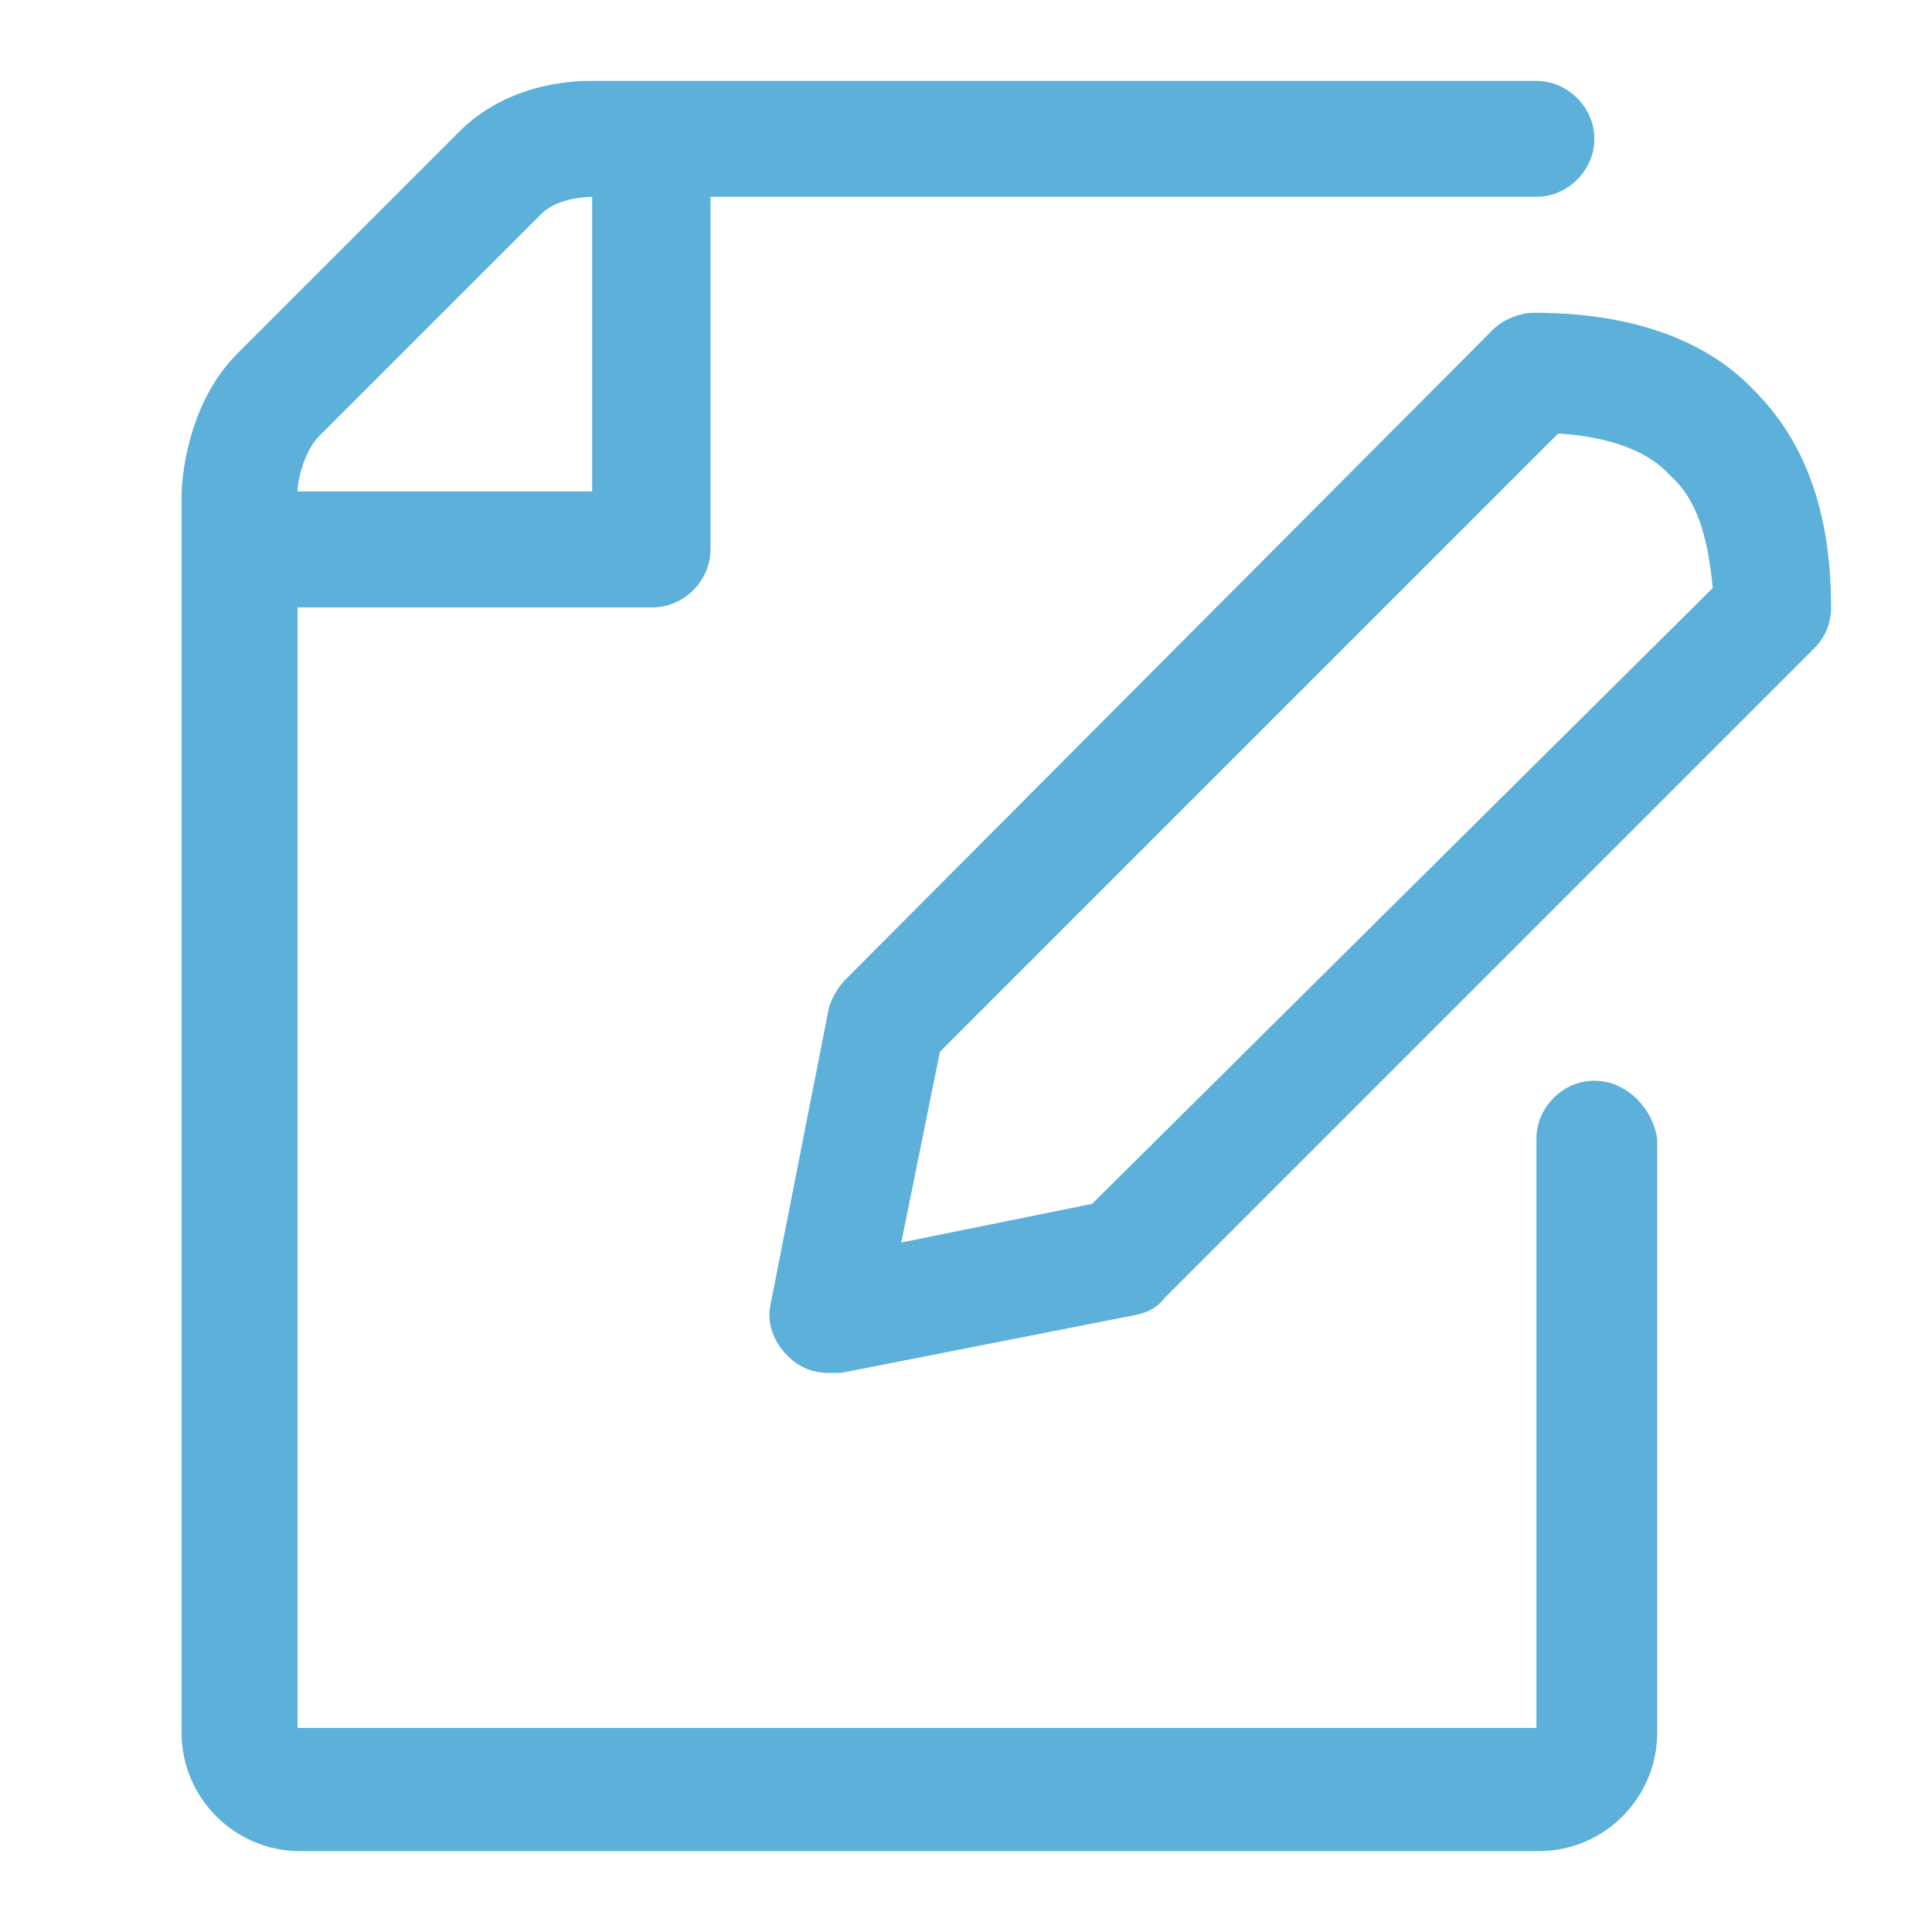 <?xml version="1.0" encoding="UTF-8"?>
<svg id="Layer_1" data-name="Layer 1" xmlns="http://www.w3.org/2000/svg" viewBox="0 0 80 80">
  <defs>
    <style>
      .cls-1 {
        fill: #5cb0d9;
        stroke-width: 0px;
      }
    </style>
  </defs>
  <path class="cls-1" d="m72.62,16.15c-2-2.1-5.1-3.2-9.1-3.2-.6,0-1.3.3-1.7.7l-26.8,26.9c-.3.3-.6.8-.7,1.2l-2.4,12.2c-.2.8.1,1.6.7,2.2.5.5,1.1.7,1.7.7h.5l12.2-2.4c.5-.1.9-.3,1.2-.7l26.9-26.9c.5-.5.7-1.1.7-1.7,0-4-1.1-6.9-3.2-9h0Zm-27.4,33.7l-7.9,1.6,1.6-7.9,25.6-25.6c1.6.1,3.5.5,4.6,1.7l.1.1c1,.9,1.5,2.4,1.7,4.6l-25.7,25.5h0Z"/>
  <path class="cls-1" d="m66.02,44.75c-1.3,0-2.4,1.1-2.4,2.4v24.4H12.32V25.15h14.7c1.3,0,2.4-1.1,2.4-2.4v-14.6h34.2c1.3,0,2.4-1.1,2.4-2.4s-1.1-2.4-2.4-2.4H24.62c-.4,0-3.4-.1-5.6,2.1l-9.2,9.2c-2.1,2.1-2.3,5.3-2.3,5.8v51.3c0,2.7,2.2,4.9,4.9,4.9h51.3c2.7,0,4.9-2.2,4.9-4.9v-24.6c-.2-1.3-1.3-2.4-2.6-2.4ZM22.42,8.85c.6-.6,1.7-.7,2.1-.7v12.2h-12.2c0-.5.3-1.7.9-2.3l9.2-9.2h0Z"/>
</svg>